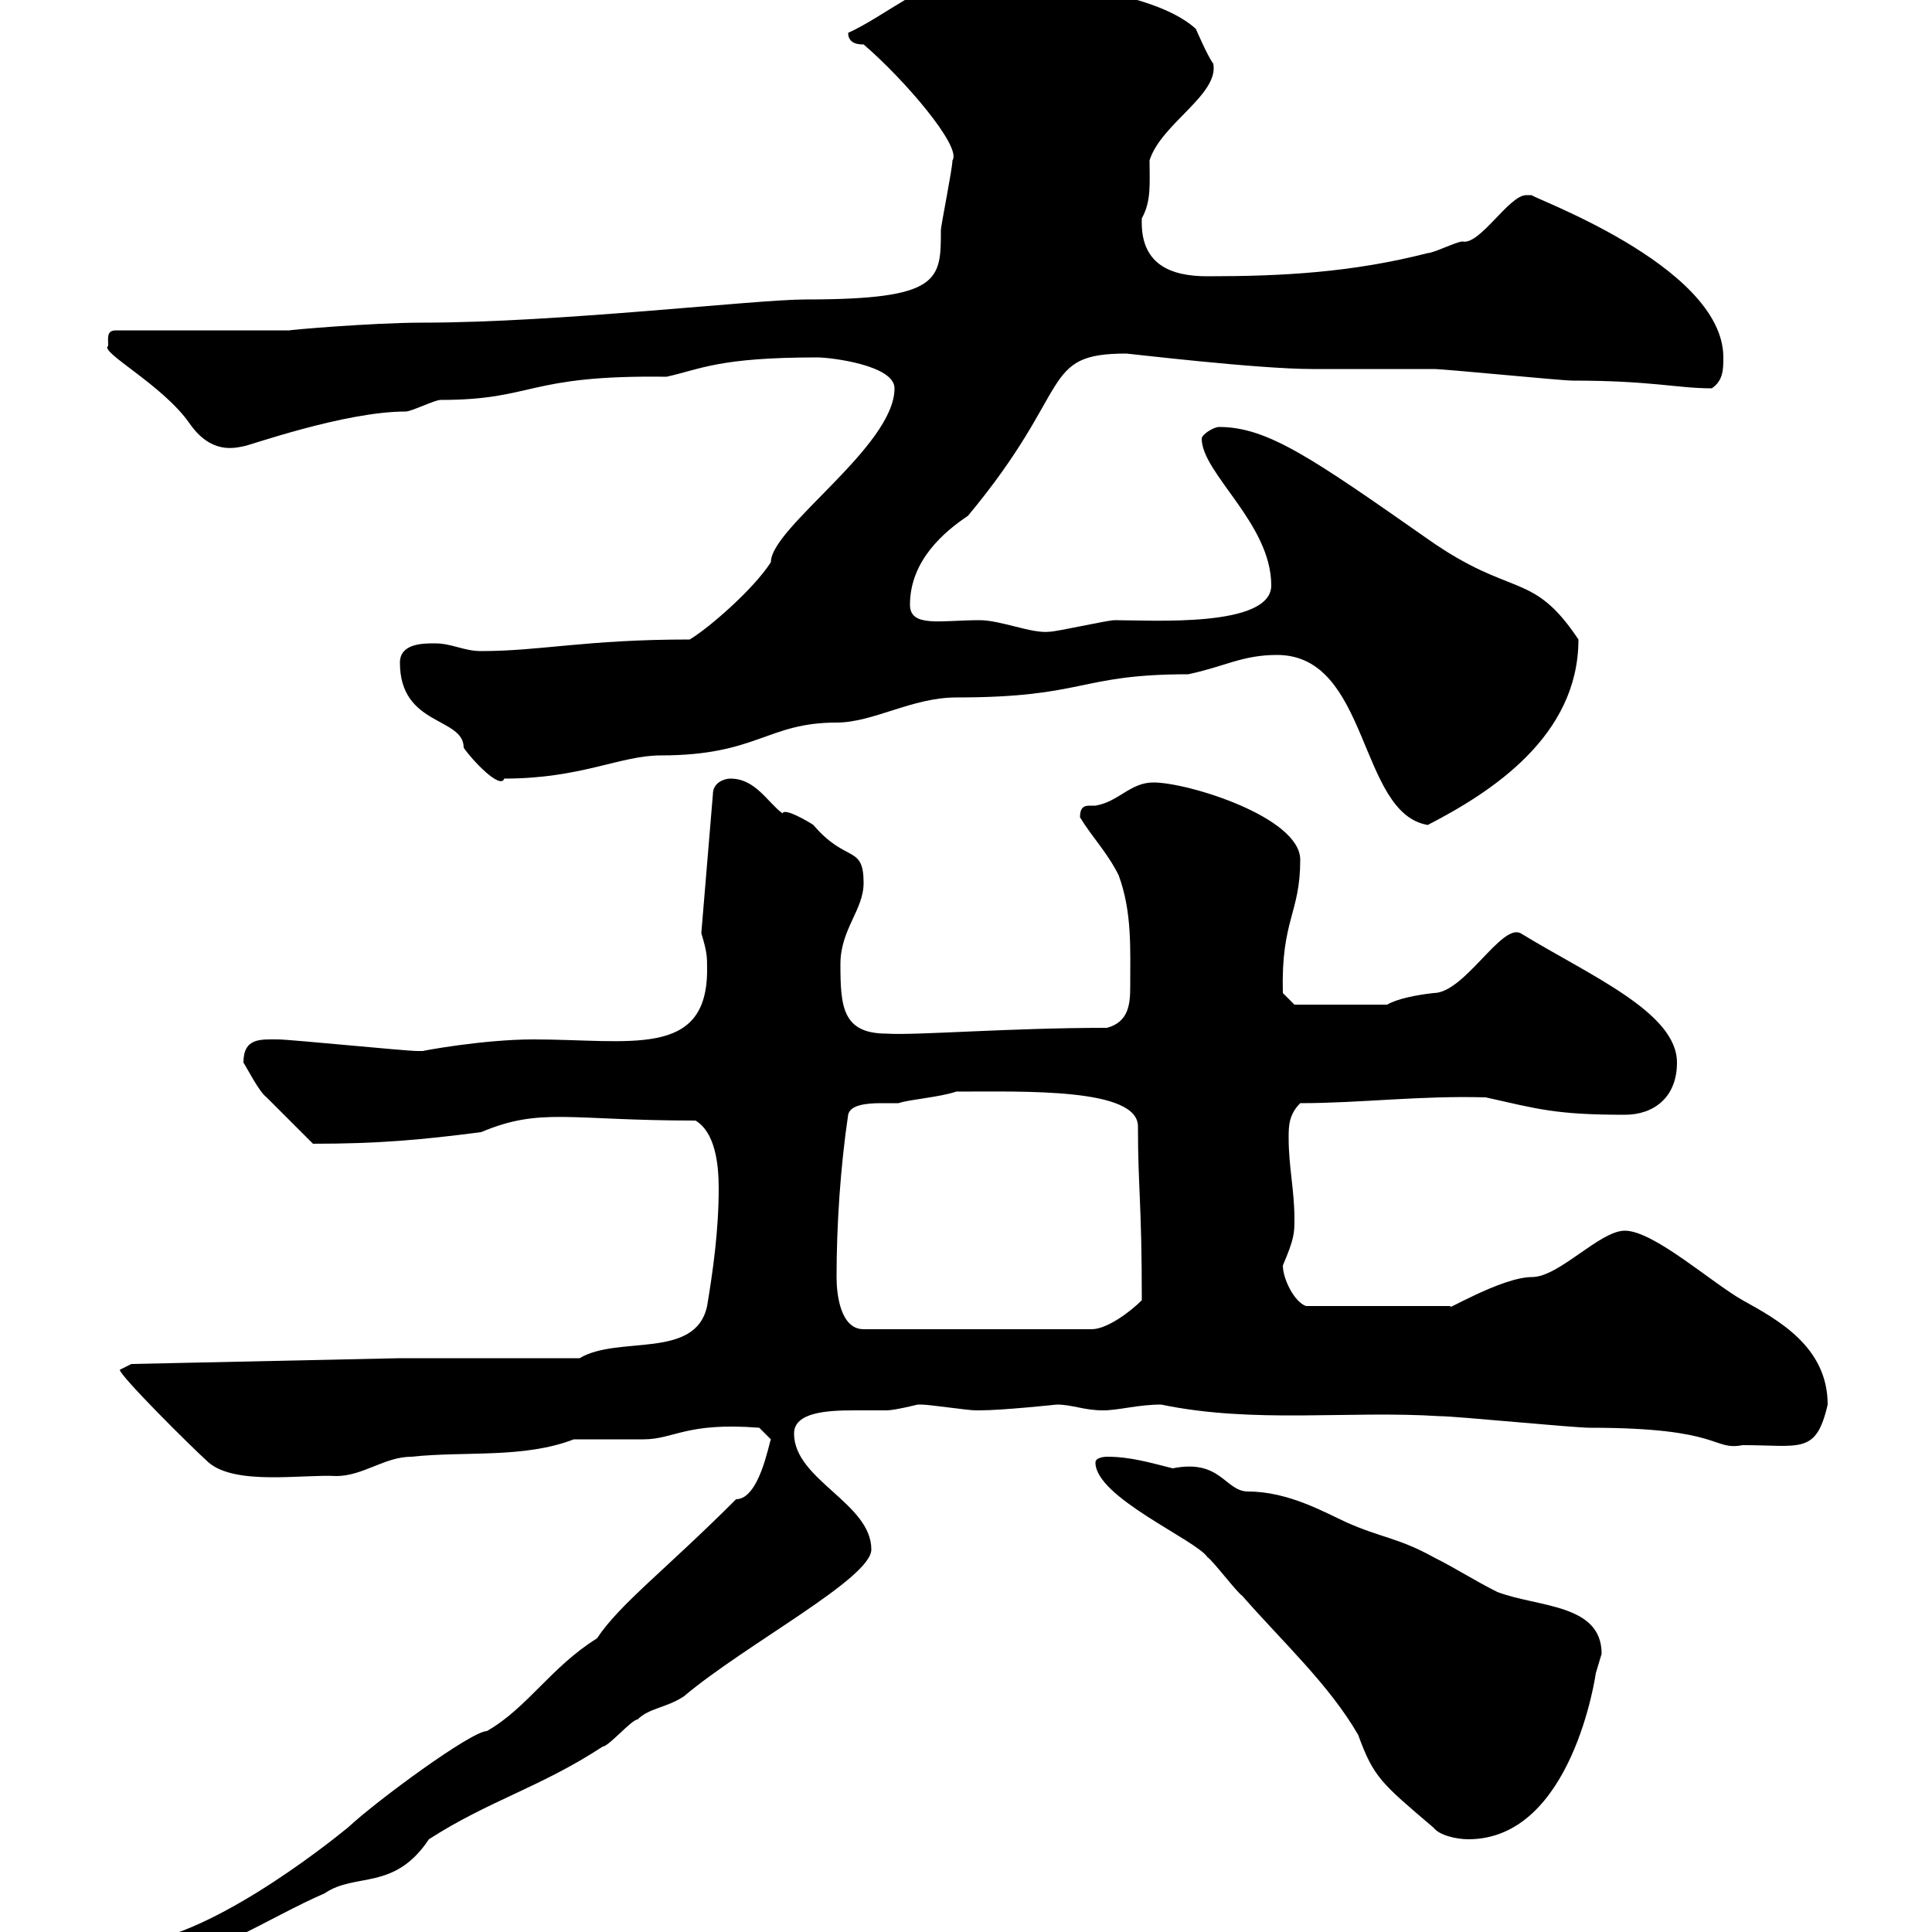 <svg xmlns="http://www.w3.org/2000/svg" xmlns:xlink="http://www.w3.org/1999/xlink" width="300" height="300"><path d="M114.30 232.80C103.20 243.90 96.30 249 92.70 254.40C85.50 258.90 81.90 265.20 75.60 268.80C73.20 268.80 58.50 279.60 54 283.80C50.70 286.50 31.80 301.50 19.80 301.80C18.60 301.80 16.20 303 16.20 303L16.20 303.60C18 304.50 20.10 304.80 23.40 304.80C31.50 304.80 42 297.60 50.40 294C55.20 290.70 61.20 293.70 66.60 285.60C75.90 279.60 84 277.50 93.60 271.20C94.50 271.20 98.10 267 99 267C100.80 265.20 103.50 265.20 106.20 263.40C115.80 255.30 135.30 245.10 135.30 240.60C135.30 233.40 123.30 229.80 123.30 222.60C123.30 219.30 128.40 219 132.60 219C134.40 219 136.80 219 137.70 219C138.90 219 142.50 218.10 142.50 218.10C143.10 218.10 143.10 218.10 143.10 218.10C144.30 218.10 150.30 219 151.50 219C152.10 219 152.10 219 152.10 219C155.70 219 164.10 218.10 164.10 218.10C166.50 218.10 168.30 219 171.30 219C173.70 219 176.70 218.10 180.30 218.10C194.70 221.10 209.40 219 223.50 219.90C226.20 219.90 244.20 221.70 246.90 221.70C267.60 221.70 265.80 225.30 270.60 224.40C279.60 224.40 282 225.90 283.80 218.10C283.80 209.10 276 204.90 270.60 201.90C265.80 199.20 256.80 191.10 252.30 191.10C248.40 191.10 242.10 198.30 237.90 198.30C233.10 198.30 223.80 204 225.30 202.80L202.80 202.80C201 202.20 199.20 198.60 199.20 196.50C201 192.30 201 191.40 201 189.30C201 184.80 200.10 181.20 200.10 176.70C200.10 174.90 200.10 173.10 201.90 171.30C211.20 171.30 220.50 170.10 230.70 170.40C238.80 172.20 241.50 173.10 252.30 173.10C256.80 173.10 260.40 170.40 260.40 165C260.40 157.20 246.90 151.50 236.10 144.90C233.10 143.40 227.40 154.20 222.60 154.20C219.90 154.50 216.90 155.10 215.40 156L201 156L199.20 154.20C198.90 142.80 201.90 141.90 201.90 133.50C201.90 126.90 184.50 121.50 179.10 121.50C175.50 121.50 173.70 124.50 170.10 125.10C169.80 125.10 169.50 125.10 169.20 125.10C168.30 125.10 167.70 125.40 167.70 126.90C169.50 129.90 171.90 132.30 173.70 135.90C175.80 141.60 175.50 147.30 175.50 153.30C175.50 156 175.20 158.70 171.90 159.60C156.60 159.60 142.20 160.80 137.70 160.50C130.80 160.50 130.50 156.30 130.50 149.70C130.50 144.30 134.10 141.30 134.10 137.10C134.10 131.10 131.40 134.10 126.30 128.10C125.40 127.50 121.80 125.40 121.50 126.30C119.10 124.50 117.30 120.90 113.40 120.90C112.50 120.90 110.70 121.50 110.70 123.30L108.90 144.90C109.80 147.90 109.80 148.50 109.80 150.60C109.80 164.40 97.80 161.40 82.80 161.40C75 161.40 65.40 163.20 65.70 163.20C65.70 163.20 64.80 163.20 64.80 163.20C63 163.20 45 161.40 43.20 161.40C40.50 161.40 37.80 161.10 37.80 165C38.40 165.90 40.20 169.50 41.40 170.40C42.30 171.30 47.70 176.70 48.60 177.60C58.80 177.60 65.40 177 74.70 175.80C84 171.90 88.20 174 108 174C111 175.80 111.60 180.60 111.60 184.50C111.60 191.10 110.70 197.40 109.80 202.80C108 211.20 96 207.30 90 210.90L62.10 210.90L20.40 211.80C20.40 211.80 18.60 212.70 18.60 212.70C18.60 213.60 29.40 224.40 32.40 227.10C36.60 230.70 47.10 228.90 52.20 229.20C56.40 229.20 59.70 226.20 63.90 226.20C72.30 225.30 81.30 226.50 89.10 223.50C90 223.50 99 223.50 99.90 223.50C104.70 223.50 106.50 220.80 117.90 221.70L119.70 223.50C119.40 224.10 117.90 232.80 114.30 232.80ZM170.10 227.10C170.10 232.50 185.70 239.10 187.50 241.80C188.40 242.40 192 247.20 192.90 247.80C199.20 255 206.40 261.60 210.90 269.40C213.30 276 214.50 276.90 222.60 283.80C223.50 285 226.20 285.60 228 285.60C244.20 285.60 247.80 259.80 247.80 259.80C247.80 259.80 248.70 256.80 248.70 256.80C248.70 249 238.80 249.60 232.50 247.20C228.90 245.40 226.20 243.60 222.60 241.80C217.20 238.80 214.50 238.80 209.10 236.40C205.80 234.90 200.10 231.60 193.80 231.60C190.20 231.60 189.60 226.50 182.10 228C178.50 227.10 175.50 226.20 171.90 226.20C171.90 226.20 170.10 226.20 170.10 227.10ZM129.90 198.30C129.90 190.20 130.50 181.20 131.70 173.10C132 171.60 134.40 171.30 136.80 171.30C137.70 171.30 138.90 171.30 139.50 171.30C141.30 170.70 145.80 170.40 148.50 169.50C159 169.50 176.70 168.90 176.70 174.90C176.70 184.50 177.30 186.60 177.30 201.90C175.50 203.70 171.90 206.40 169.50 206.40L134.10 206.40C130.50 206.40 129.90 201 129.90 198.30ZM198.30 101.70C212.70 101.70 210.90 126.30 221.70 128.10C231.60 123 245.10 114.30 245.10 99.30C237.90 88.50 234.90 93 221.70 83.70C203.70 71.10 196.80 66.30 189.30 66.30C188.40 66.30 186.60 67.50 186.60 68.10C186.60 73.50 197.40 81.30 197.40 90.90C197.40 97.50 178.80 96.30 173.10 96.30C171.90 96.30 164.10 98.10 162.90 98.10C160.20 98.40 155.40 96.30 152.10 96.30C146.10 96.30 141.30 97.50 141.30 93.90C141.30 87 146.70 82.50 150.30 80.10C166.80 60.30 161.40 54.90 174.90 54.90C175.20 54.90 195.30 57.30 203.70 57.30C206.40 57.30 219.90 57.30 222.60 57.30C224.40 57.30 242.40 59.10 244.20 59.10C256.50 59.10 260.40 60.30 265.80 60.30C267.60 59.10 267.60 57.30 267.60 55.50C267.60 41.10 236.70 30.30 237.90 30.30C237.90 30.30 237.90 30.30 237 30.30C234.30 30.30 229.80 38.10 227.10 37.50C226.20 37.50 222.60 39.30 221.70 39.30C210 42.30 199.20 42.90 187.50 42.90C181.80 42.90 177 41.10 177.30 33.90C178.80 31.20 178.50 28.50 178.50 24.90C180.30 19.20 189.30 14.70 188.40 9.90C187.50 8.70 185.70 4.50 185.70 4.50C181.20 0.30 170.10-2.10 162.30-2.10C158.70-2.70 155.10-3.90 150.30-3.90C144.90-3.90 137.10 2.70 131.70 5.10C131.70 6.90 133.50 6.90 134.10 6.90C140.40 12.30 149.40 22.80 147.90 24.90C147.90 26.10 146.10 35.10 146.10 35.70C146.10 43.50 146.10 46.50 125.10 46.50C117.30 46.50 86.70 50.10 65.70 50.10C57.60 50.10 44.10 51.30 45 51.30L18 51.30C16.50 51.30 16.80 52.50 16.80 53.70C15.30 54.60 25.20 59.70 29.40 65.70C32.70 70.50 36.30 69.60 37.80 69.30C38.40 69.30 53.40 63.90 63 63.90C63.90 63.90 67.50 62.10 68.40 62.10C83.10 62.10 81.60 58.20 103.50 58.50C108.90 57.30 111.60 55.50 126.90 55.50C129 55.50 138.90 56.70 138.90 60.30C138.90 69.30 119.70 81.90 119.70 87.30C117 91.50 110.10 97.50 107.10 99.30C90.90 99.30 84 101.10 74.70 101.10C72 101.10 70.20 99.90 67.50 99.90C65.70 99.90 62.10 99.90 62.10 102.90C62.10 112.80 72 111.30 72 116.10C73.20 117.90 77.70 122.70 78.30 120.90C90.30 120.90 96.30 117.30 102.60 117.30C117.60 117.30 119.10 112.20 129.90 112.20C135.60 112.20 141.60 108.30 148.50 108.30C168.60 108.30 167.40 104.70 184.50 104.70C190.20 103.50 192.90 101.70 198.30 101.70Z"/></svg>